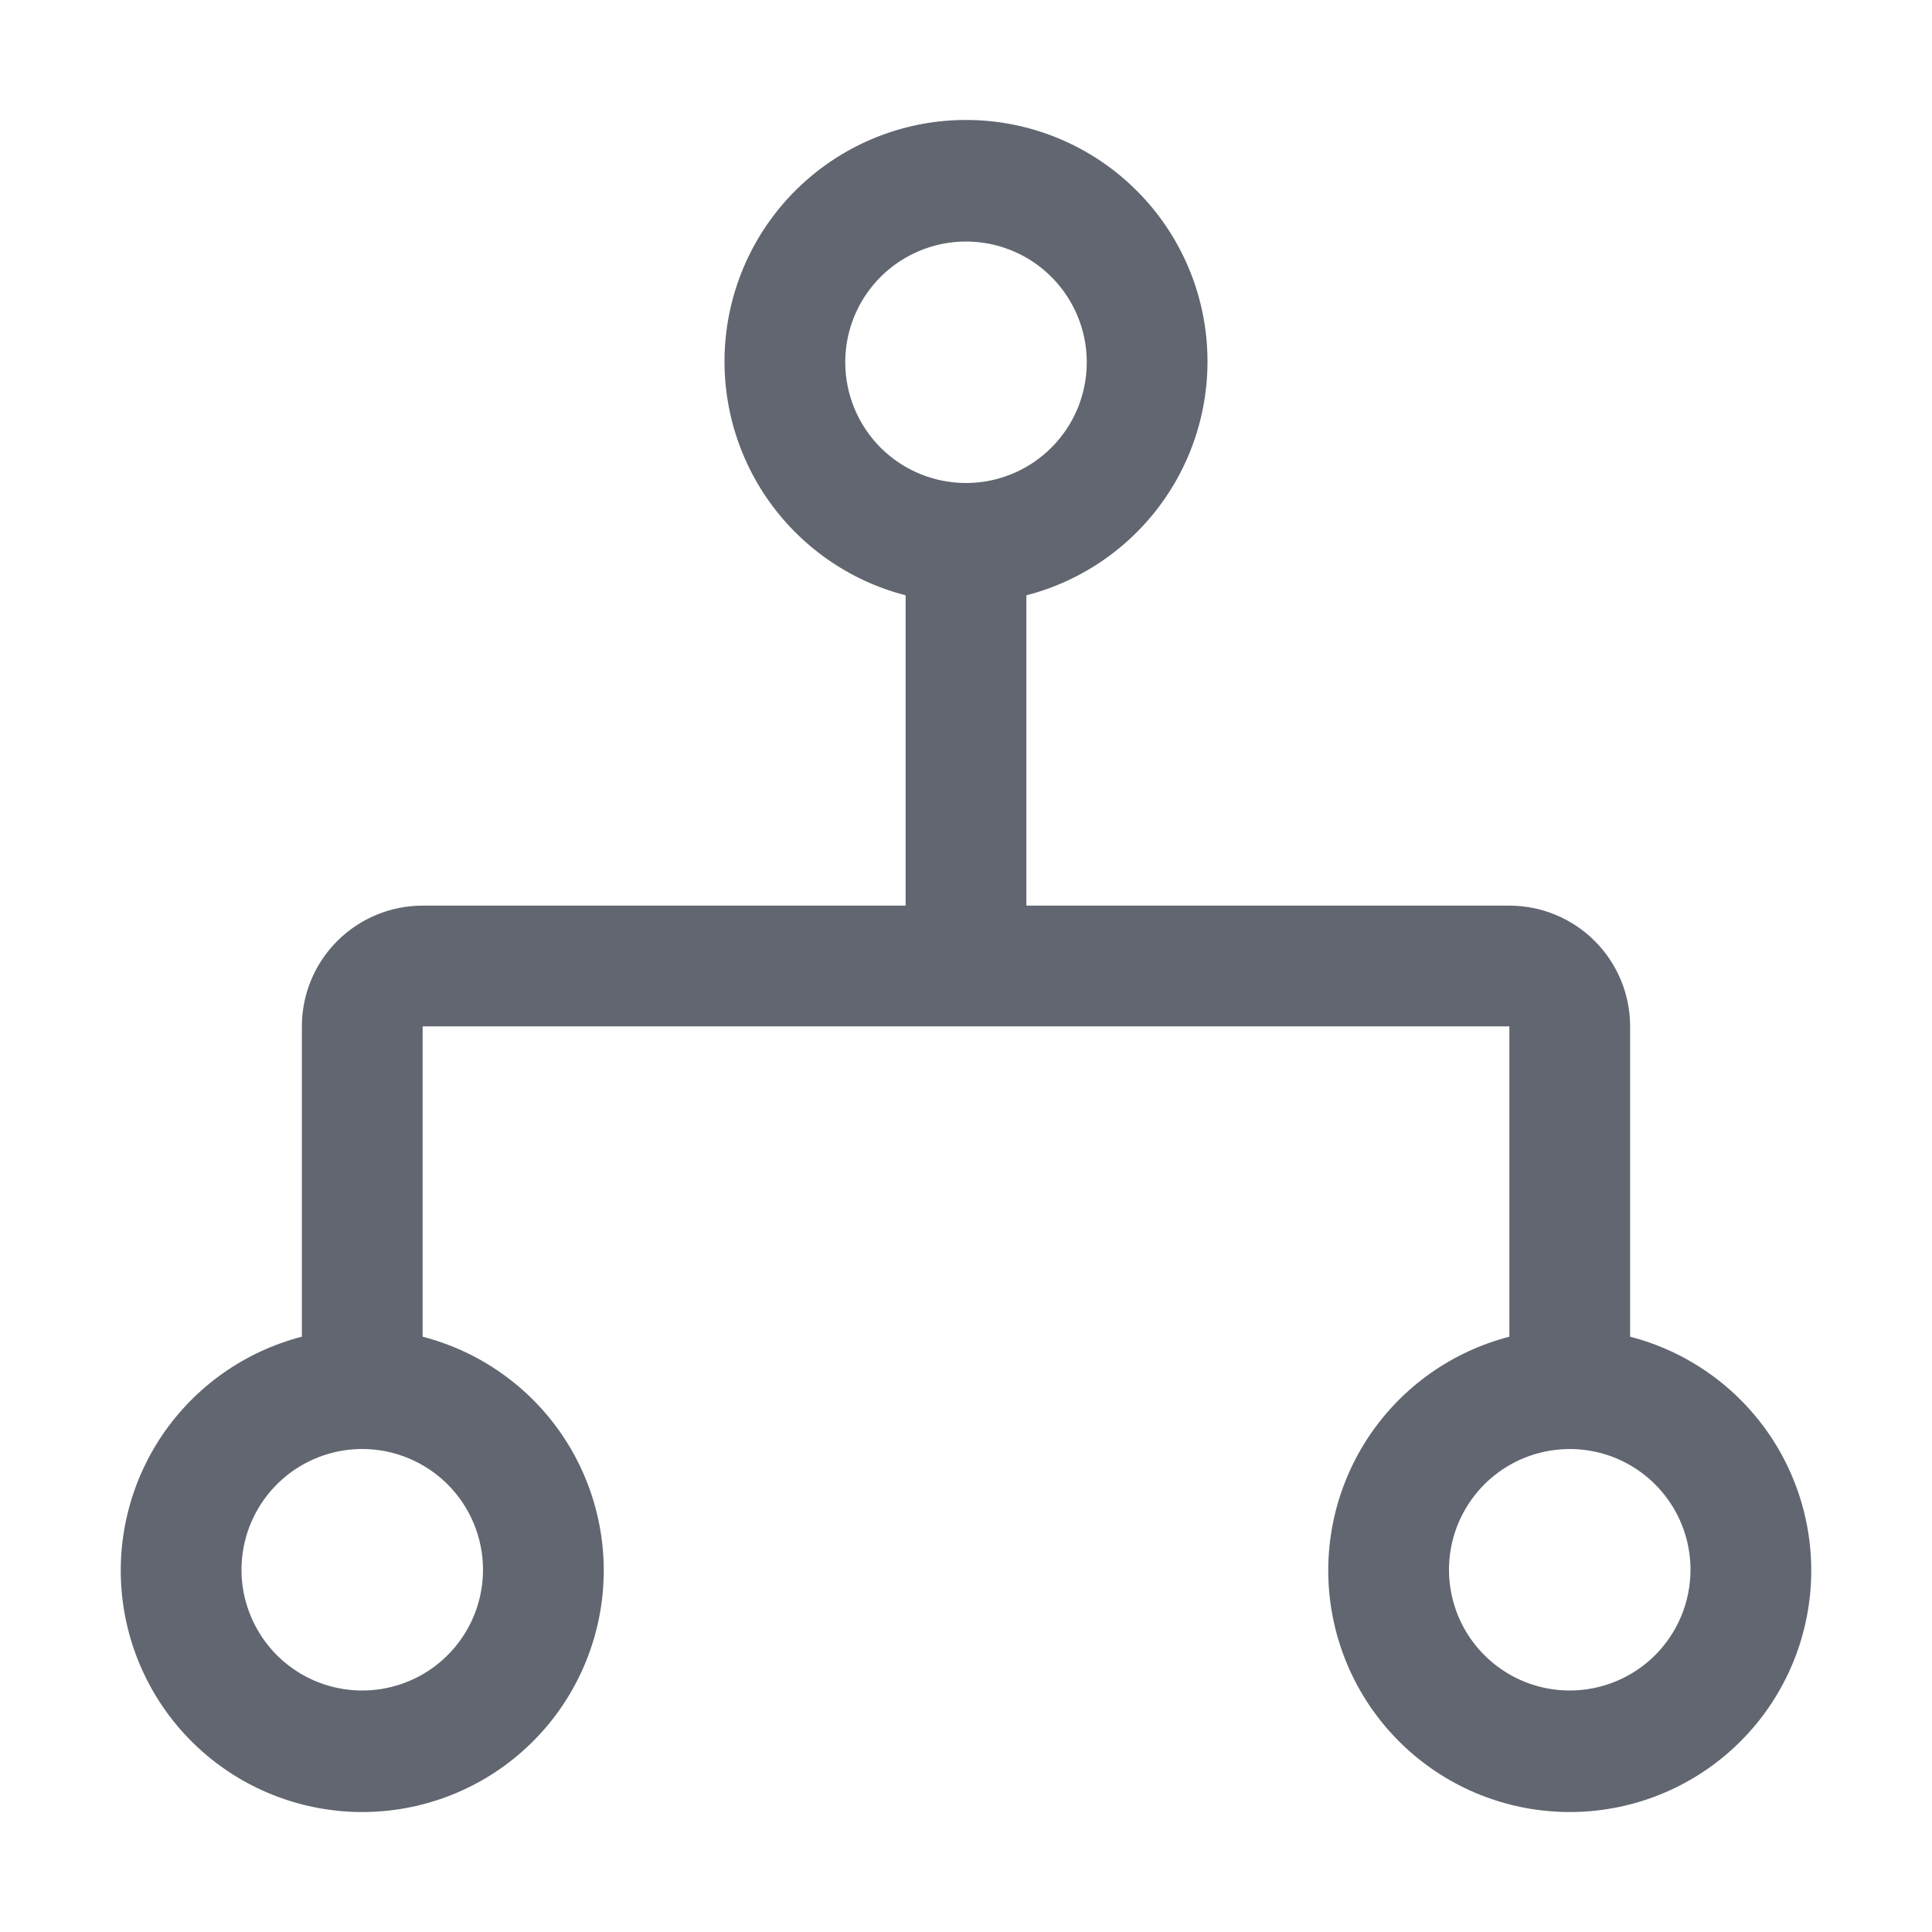 <svg width="32" height="32" viewBox="0 0 32 32" fill="none" xmlns="http://www.w3.org/2000/svg">
<path d="M27 22.14V17C27 16.47 26.789 15.961 26.414 15.586C26.039 15.211 25.53 15 25 15H17V9.86C17.943 9.617 18.764 9.038 19.311 8.232C19.857 7.426 20.091 6.449 19.968 5.483C19.846 4.517 19.375 3.63 18.644 2.986C17.914 2.342 16.974 1.987 16 1.987C15.026 1.987 14.086 2.342 13.356 2.986C12.625 3.63 12.155 4.517 12.032 5.483C11.909 6.449 12.143 7.426 12.689 8.232C13.236 9.038 14.057 9.617 15 9.86V15H7C6.47 15 5.961 15.211 5.586 15.586C5.211 15.961 5 16.47 5 17V22.14C4.057 22.384 3.236 22.962 2.689 23.768C2.143 24.574 1.909 25.552 2.032 26.517C2.155 27.483 2.625 28.371 3.356 29.015C4.086 29.658 5.026 30.013 6 30.013C6.974 30.013 7.914 29.658 8.644 29.015C9.375 28.371 9.845 27.483 9.968 26.517C10.091 25.552 9.857 24.574 9.311 23.768C8.764 22.962 7.943 22.384 7 22.14V17H25V22.14C24.057 22.384 23.236 22.962 22.689 23.768C22.143 24.574 21.909 25.552 22.032 26.517C22.155 27.483 22.625 28.371 23.356 29.015C24.086 29.658 25.026 30.013 26 30.013C26.974 30.013 27.914 29.658 28.644 29.015C29.375 28.371 29.846 27.483 29.968 26.517C30.091 25.552 29.857 24.574 29.311 23.768C28.764 22.962 27.943 22.384 27 22.14ZM8 26C8 26.396 7.883 26.782 7.663 27.111C7.443 27.44 7.131 27.697 6.765 27.848C6.4 27.999 5.998 28.039 5.61 27.962C5.222 27.885 4.865 27.694 4.586 27.415C4.306 27.135 4.116 26.778 4.038 26.39C3.961 26.003 4.001 25.6 4.152 25.235C4.304 24.869 4.56 24.557 4.889 24.337C5.218 24.118 5.604 24 6 24C6.53 24 7.039 24.211 7.414 24.586C7.789 24.961 8 25.47 8 26ZM14 6C14 5.605 14.117 5.218 14.337 4.889C14.557 4.56 14.869 4.304 15.235 4.153C15.6 4.001 16.002 3.962 16.39 4.039C16.778 4.116 17.134 4.306 17.414 4.586C17.694 4.866 17.884 5.222 17.962 5.61C18.039 5.998 17.999 6.4 17.848 6.766C17.696 7.131 17.44 7.443 17.111 7.663C16.782 7.883 16.396 8 16 8C15.47 8 14.961 7.79 14.586 7.415C14.211 7.039 14 6.531 14 6ZM26 28C25.604 28 25.218 27.883 24.889 27.663C24.56 27.444 24.304 27.131 24.152 26.766C24.001 26.4 23.961 25.998 24.038 25.61C24.116 25.222 24.306 24.866 24.586 24.586C24.866 24.306 25.222 24.116 25.61 24.039C25.998 23.962 26.4 24.001 26.765 24.152C27.131 24.304 27.443 24.56 27.663 24.889C27.883 25.218 28 25.605 28 26C28 26.531 27.789 27.039 27.414 27.415C27.039 27.79 26.53 28 26 28Z" fill="#616670"/>
</svg>
